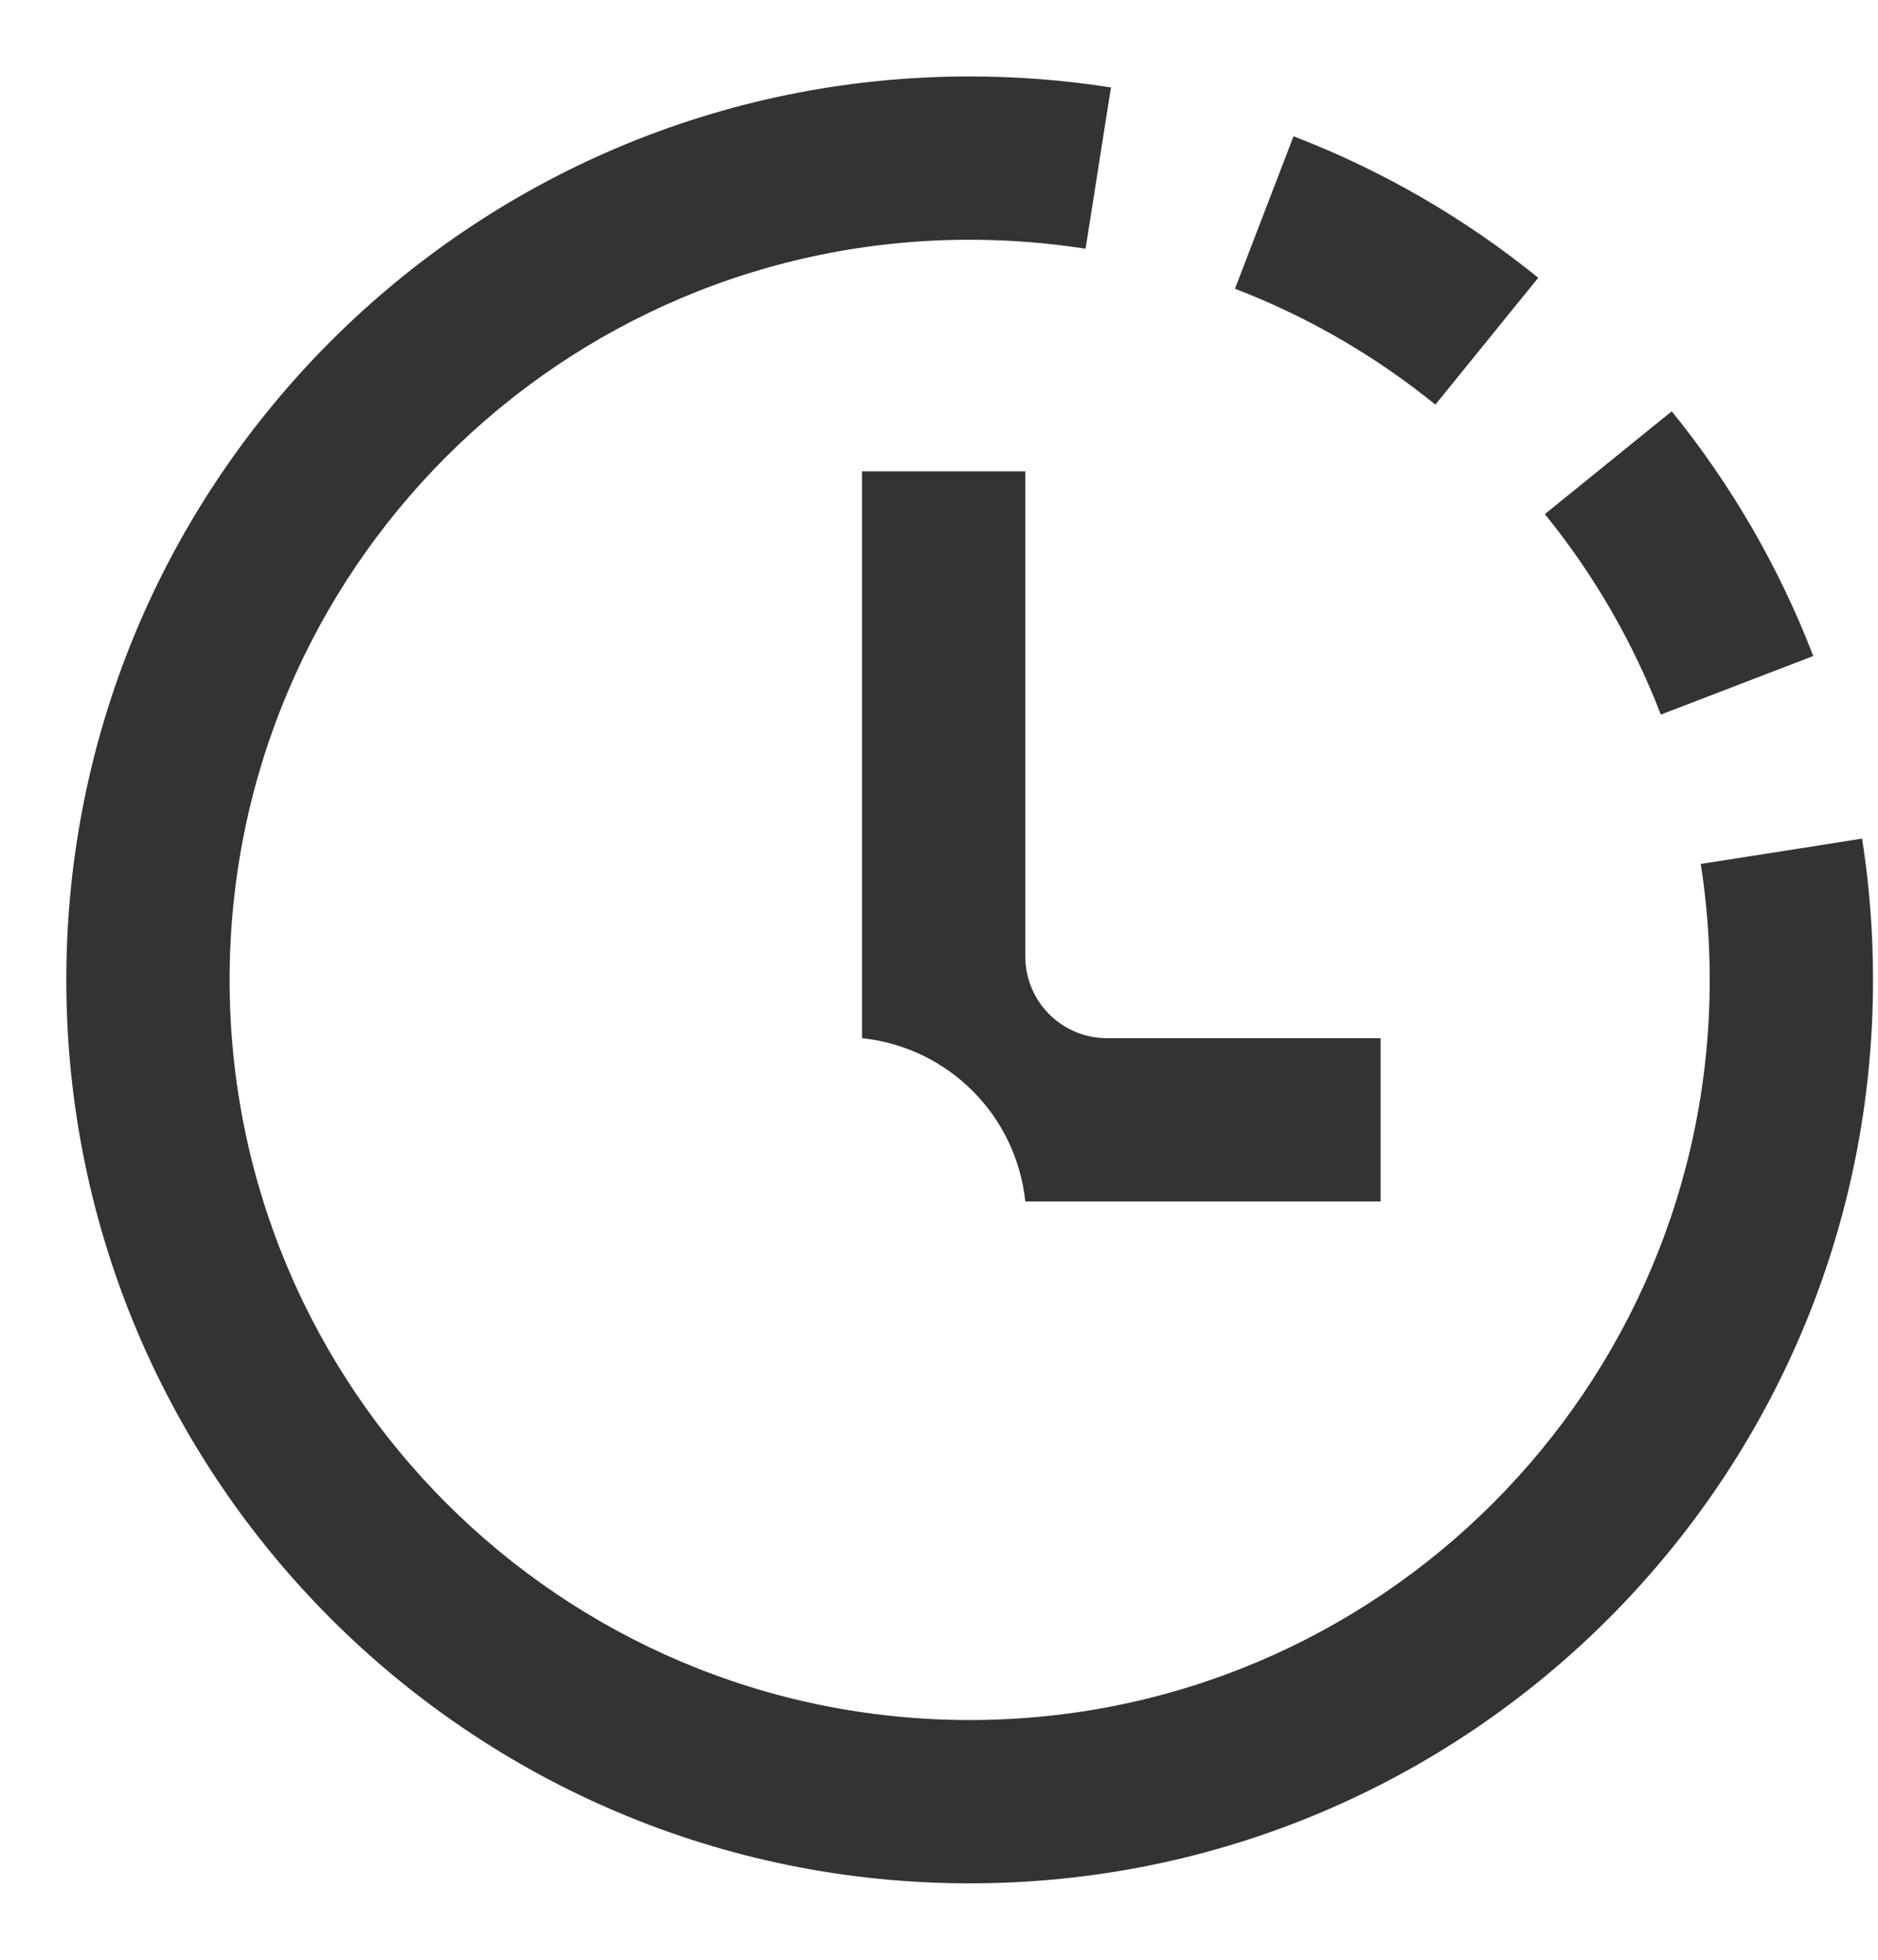 <svg width="23" height="24" viewBox="0 0 23 24" fill="none" xmlns="http://www.w3.org/2000/svg">
<path fill-rule="evenodd" clip-rule="evenodd" d="M11.876 2.936C6.87 2.936 2.812 6.994 2.812 12C2.812 17.006 6.87 21.064 11.876 21.064C16.881 21.064 20.939 17.006 20.939 12C20.939 11.516 20.902 11.042 20.829 10.58L21.323 10.503L22.311 10.348L22.805 10.27C22.894 10.834 22.939 11.412 22.939 12C22.939 18.11 17.986 23.064 11.876 23.064C5.765 23.064 0.812 18.11 0.812 12C0.812 5.89 5.765 0.936 11.876 0.936V2.936ZM13.295 3.046C12.833 2.974 12.359 2.936 11.876 2.936L11.876 2.436V1.436L11.876 0.936C12.463 0.936 13.041 0.982 13.606 1.071L13.528 1.565L13.373 2.553L13.295 3.046ZM17.579 4.955C16.846 4.361 16.019 3.879 15.125 3.536L15.304 3.069L15.663 2.135L15.842 1.669C16.936 2.089 17.945 2.677 18.839 3.402L18.524 3.79L17.894 4.567L17.579 4.955ZM20.34 8.751C19.996 7.856 19.515 7.029 18.92 6.296L19.309 5.981L20.085 5.352L20.474 5.037C21.198 5.93 21.787 6.94 22.207 8.034L21.74 8.213L20.807 8.572L20.34 8.751ZM10.557 5.772V12.714L10.578 12.716C11.625 12.836 12.447 13.666 12.557 14.714V14.714H16.908V12.714H13.557C13.005 12.714 12.557 12.266 12.557 11.714V5.772H10.557Z" fill="#333333"/>
</svg>
